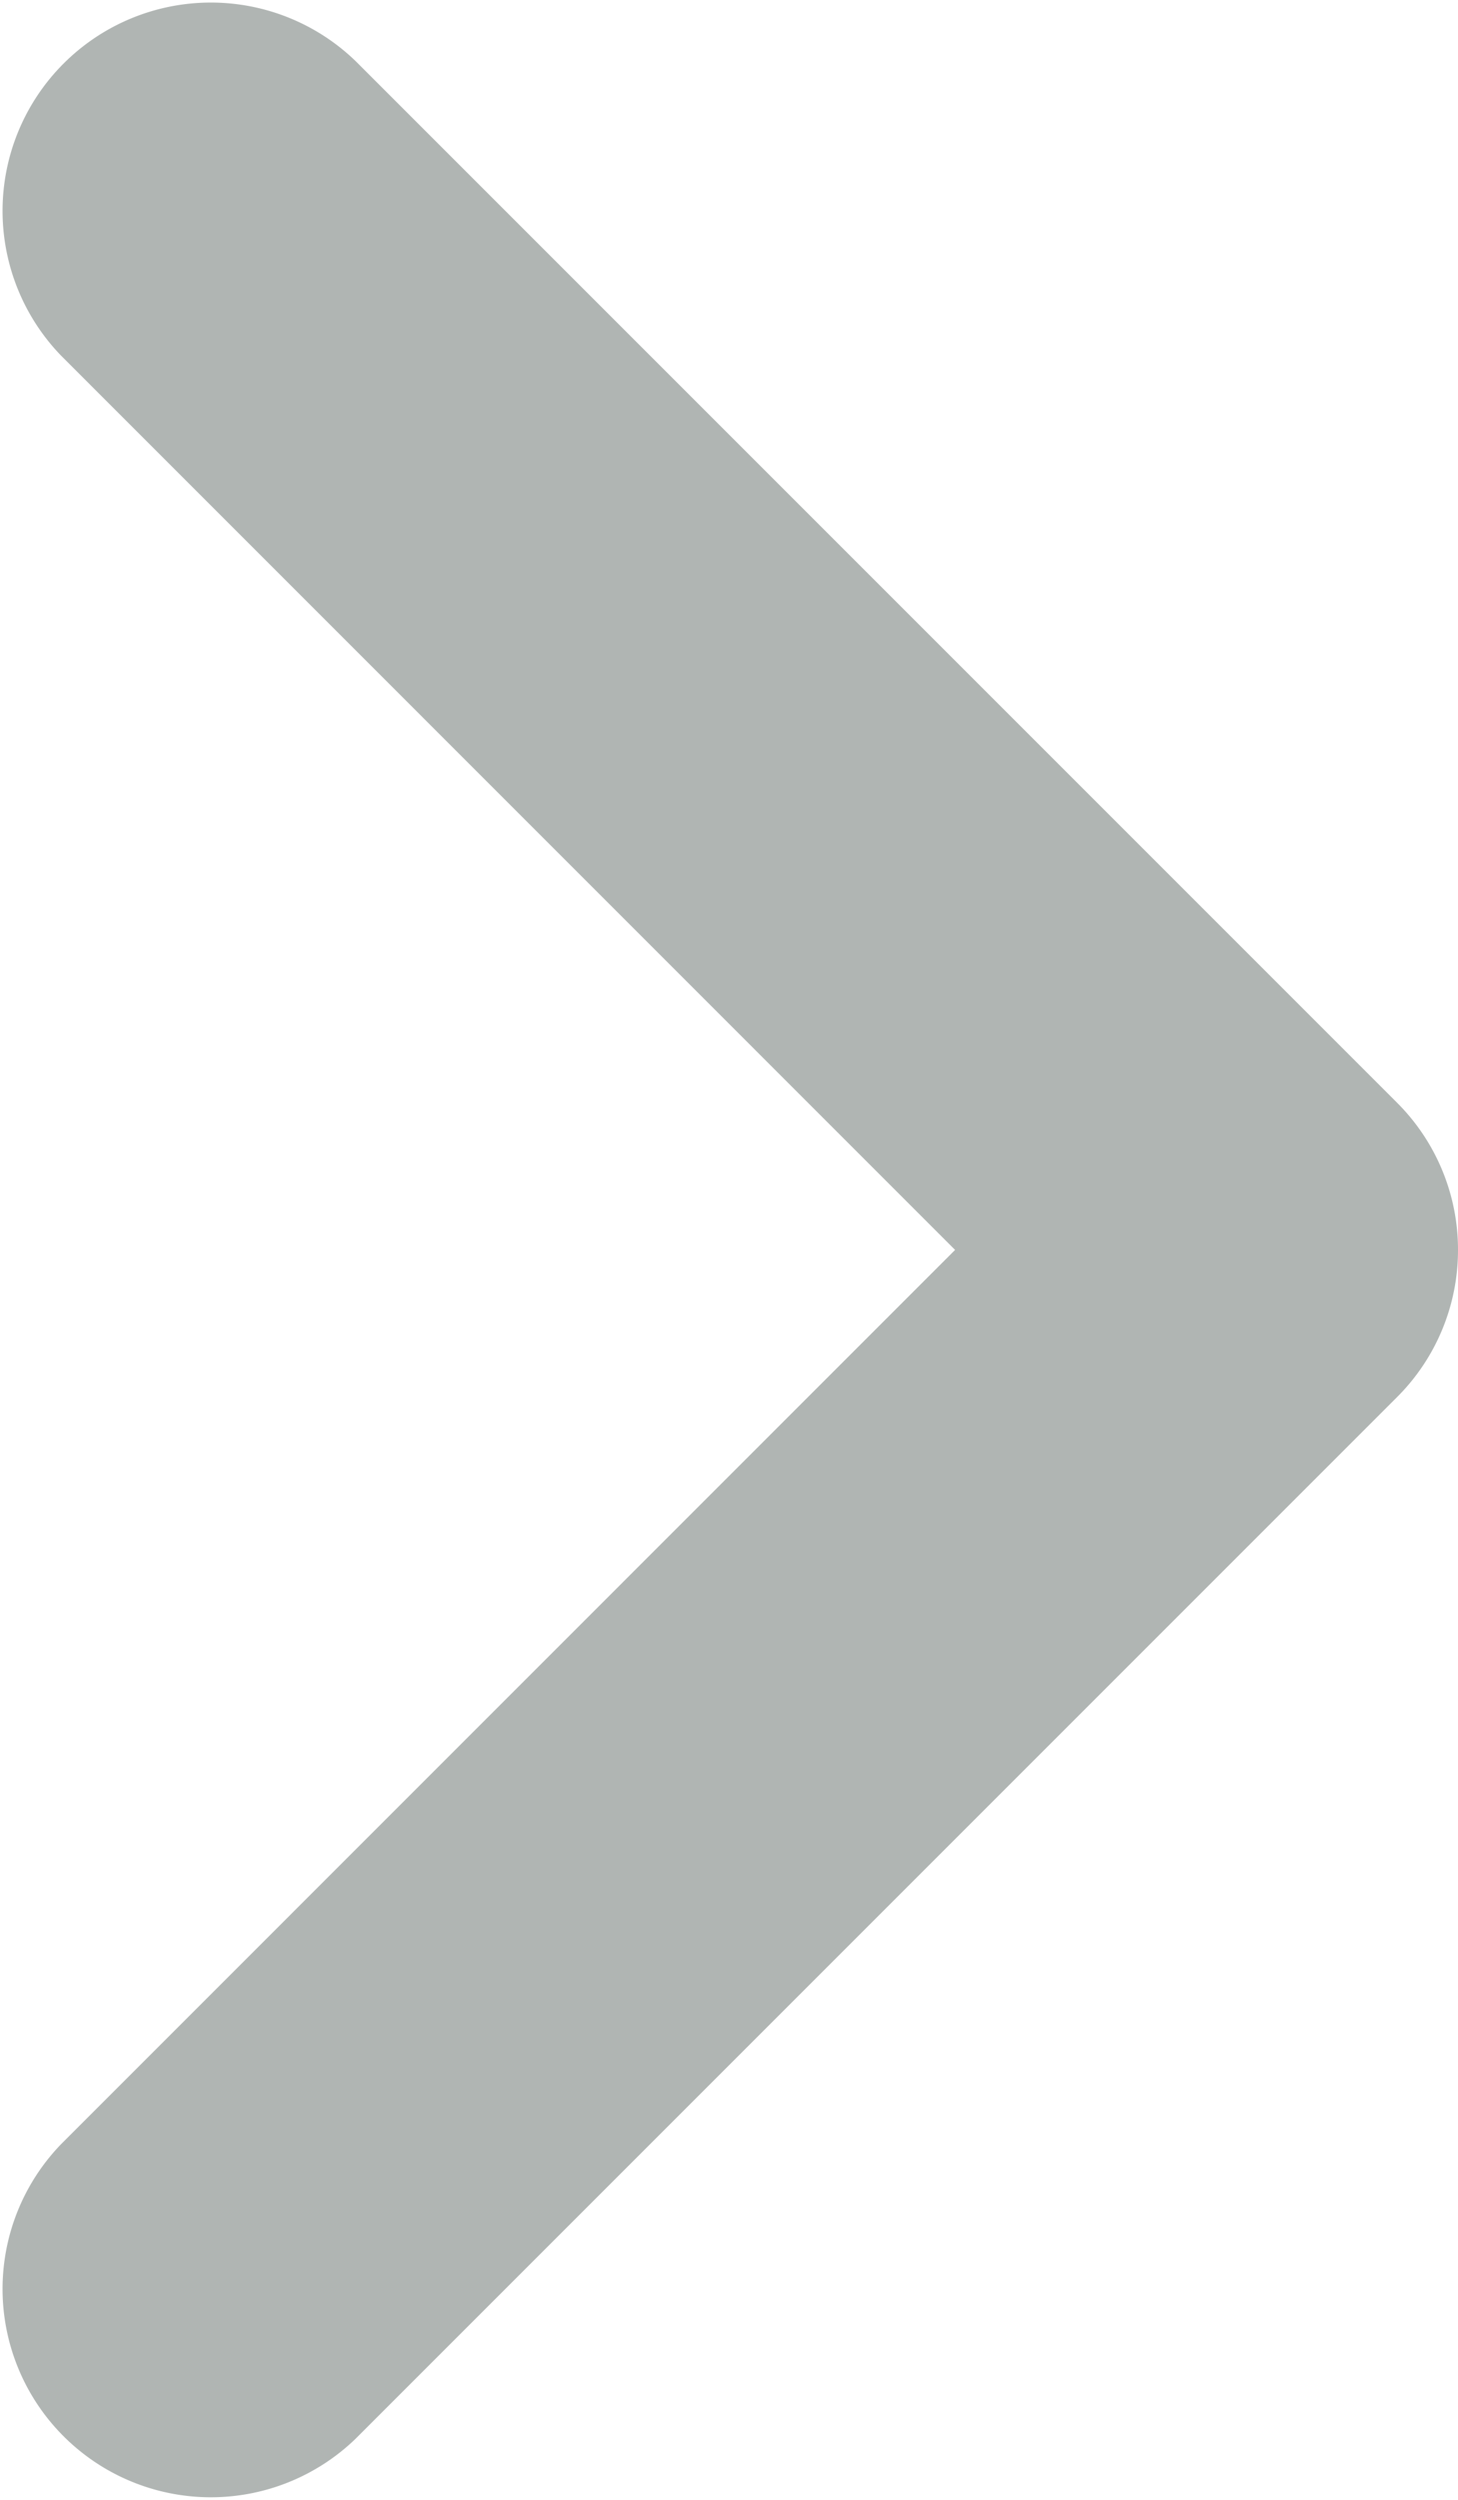 <svg xmlns="http://www.w3.org/2000/svg" width="14" height="24" viewBox="0 0 14 24">
  <path id="common_icon_arrow_right" d="M5304,5110.152a1.993,1.993,0,0,1-1.414-.586l-10-10a2,2,0,0,1,2.828-2.828l8.586,8.585,8.586-8.585a2,2,0,0,1,2.828,2.828l-10,10A1.993,1.993,0,0,1,5304,5110.152Z" transform="translate(-5096.152 5316) rotate(-90)" fill="#b0b5b3"/>
</svg>
